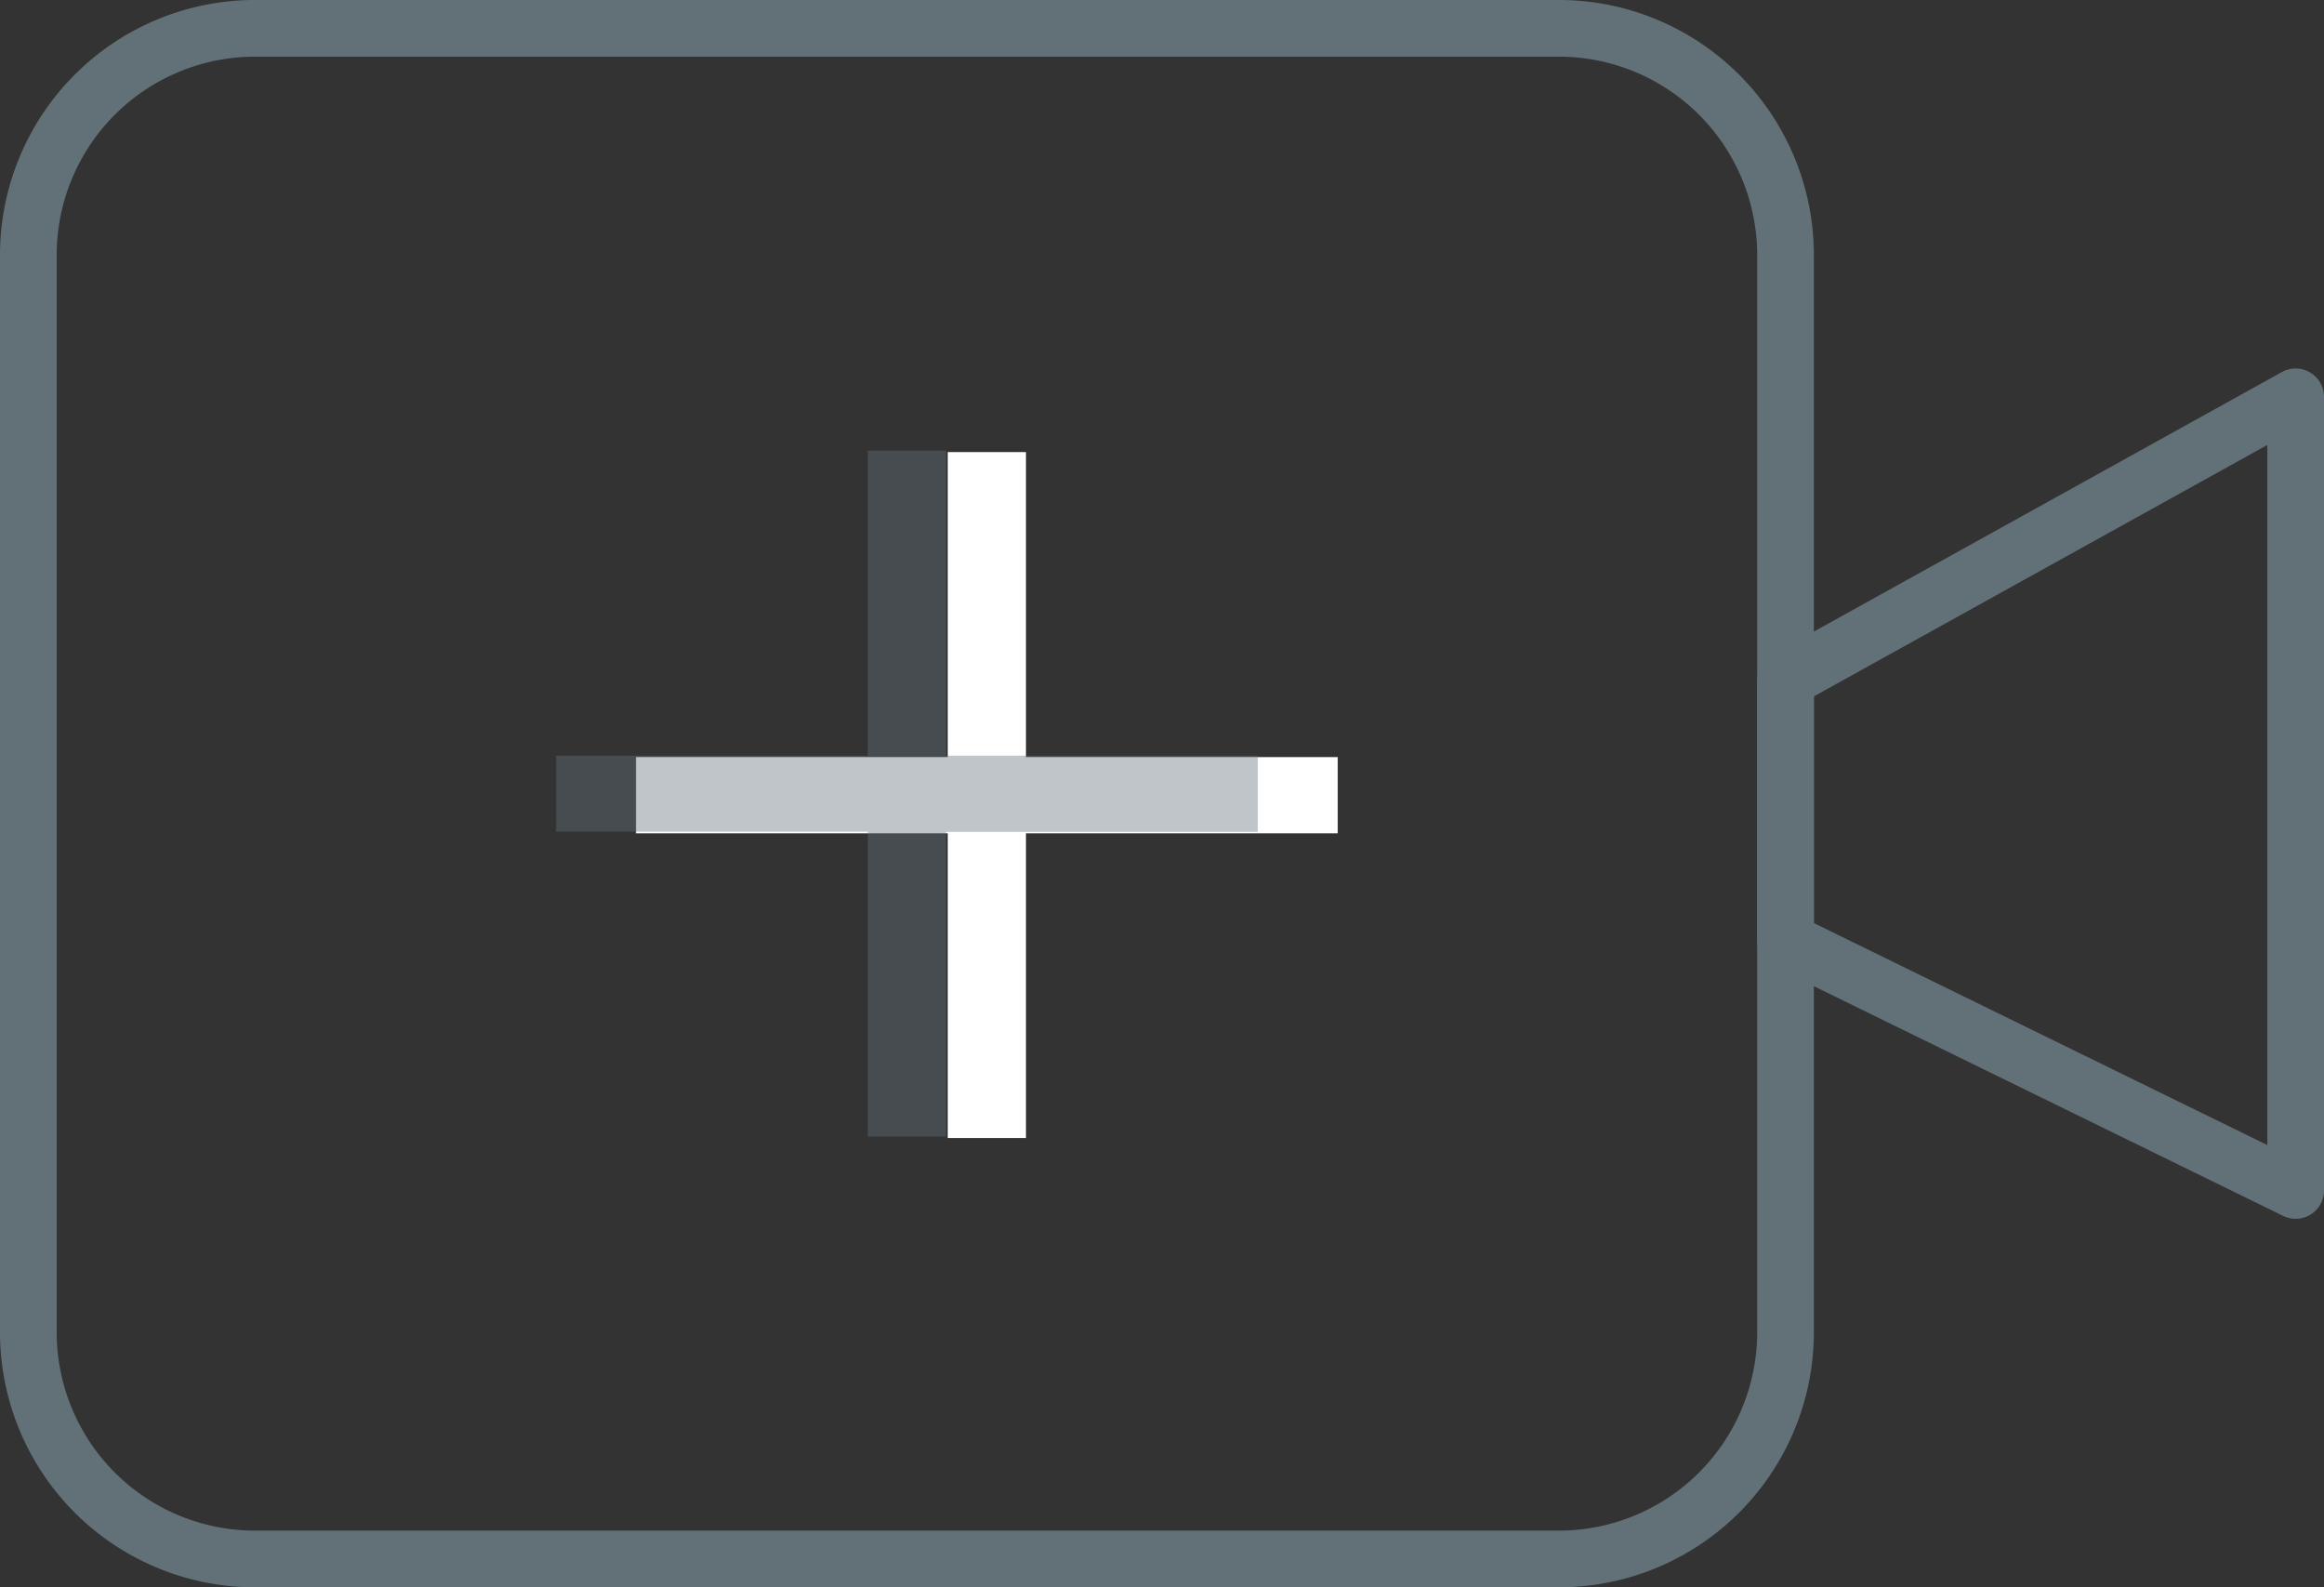 <svg xmlns="http://www.w3.org/2000/svg" width="82" height="56" viewBox="0 0 82 56"><rect x="0" y="0" width="82" height="56" fill="#333333" stroke="none"/><title>icon-camera-video</title><path d="M33.44,26.71V15.95H36.2V26.71h11V29.4h-11V40.15H33.44V29.4h-11V26.71h11Z" fill="#fff"/><path d="M8.89,1H55.11A8,8,0,0,1,63,9V47a8,8,0,0,1-7.89,8H8.89A8,8,0,0,1,1,47V9A8,8,0,0,1,8.89,1Z" fill="none" stroke="#627177" stroke-width="2"/><polygon points="63 23.98 81 14 81 42 63 33.19 63 23.98" fill="none" stroke="#627177" stroke-linecap="square" stroke-linejoin="round" stroke-width="2"/><g opacity="0.41"><path d="M30.62,26.66V15.9h2.76V26.66h11v2.69h-11V40.1H30.62V29.34h-11V26.66h11Z" fill="#627177"/></g></svg>